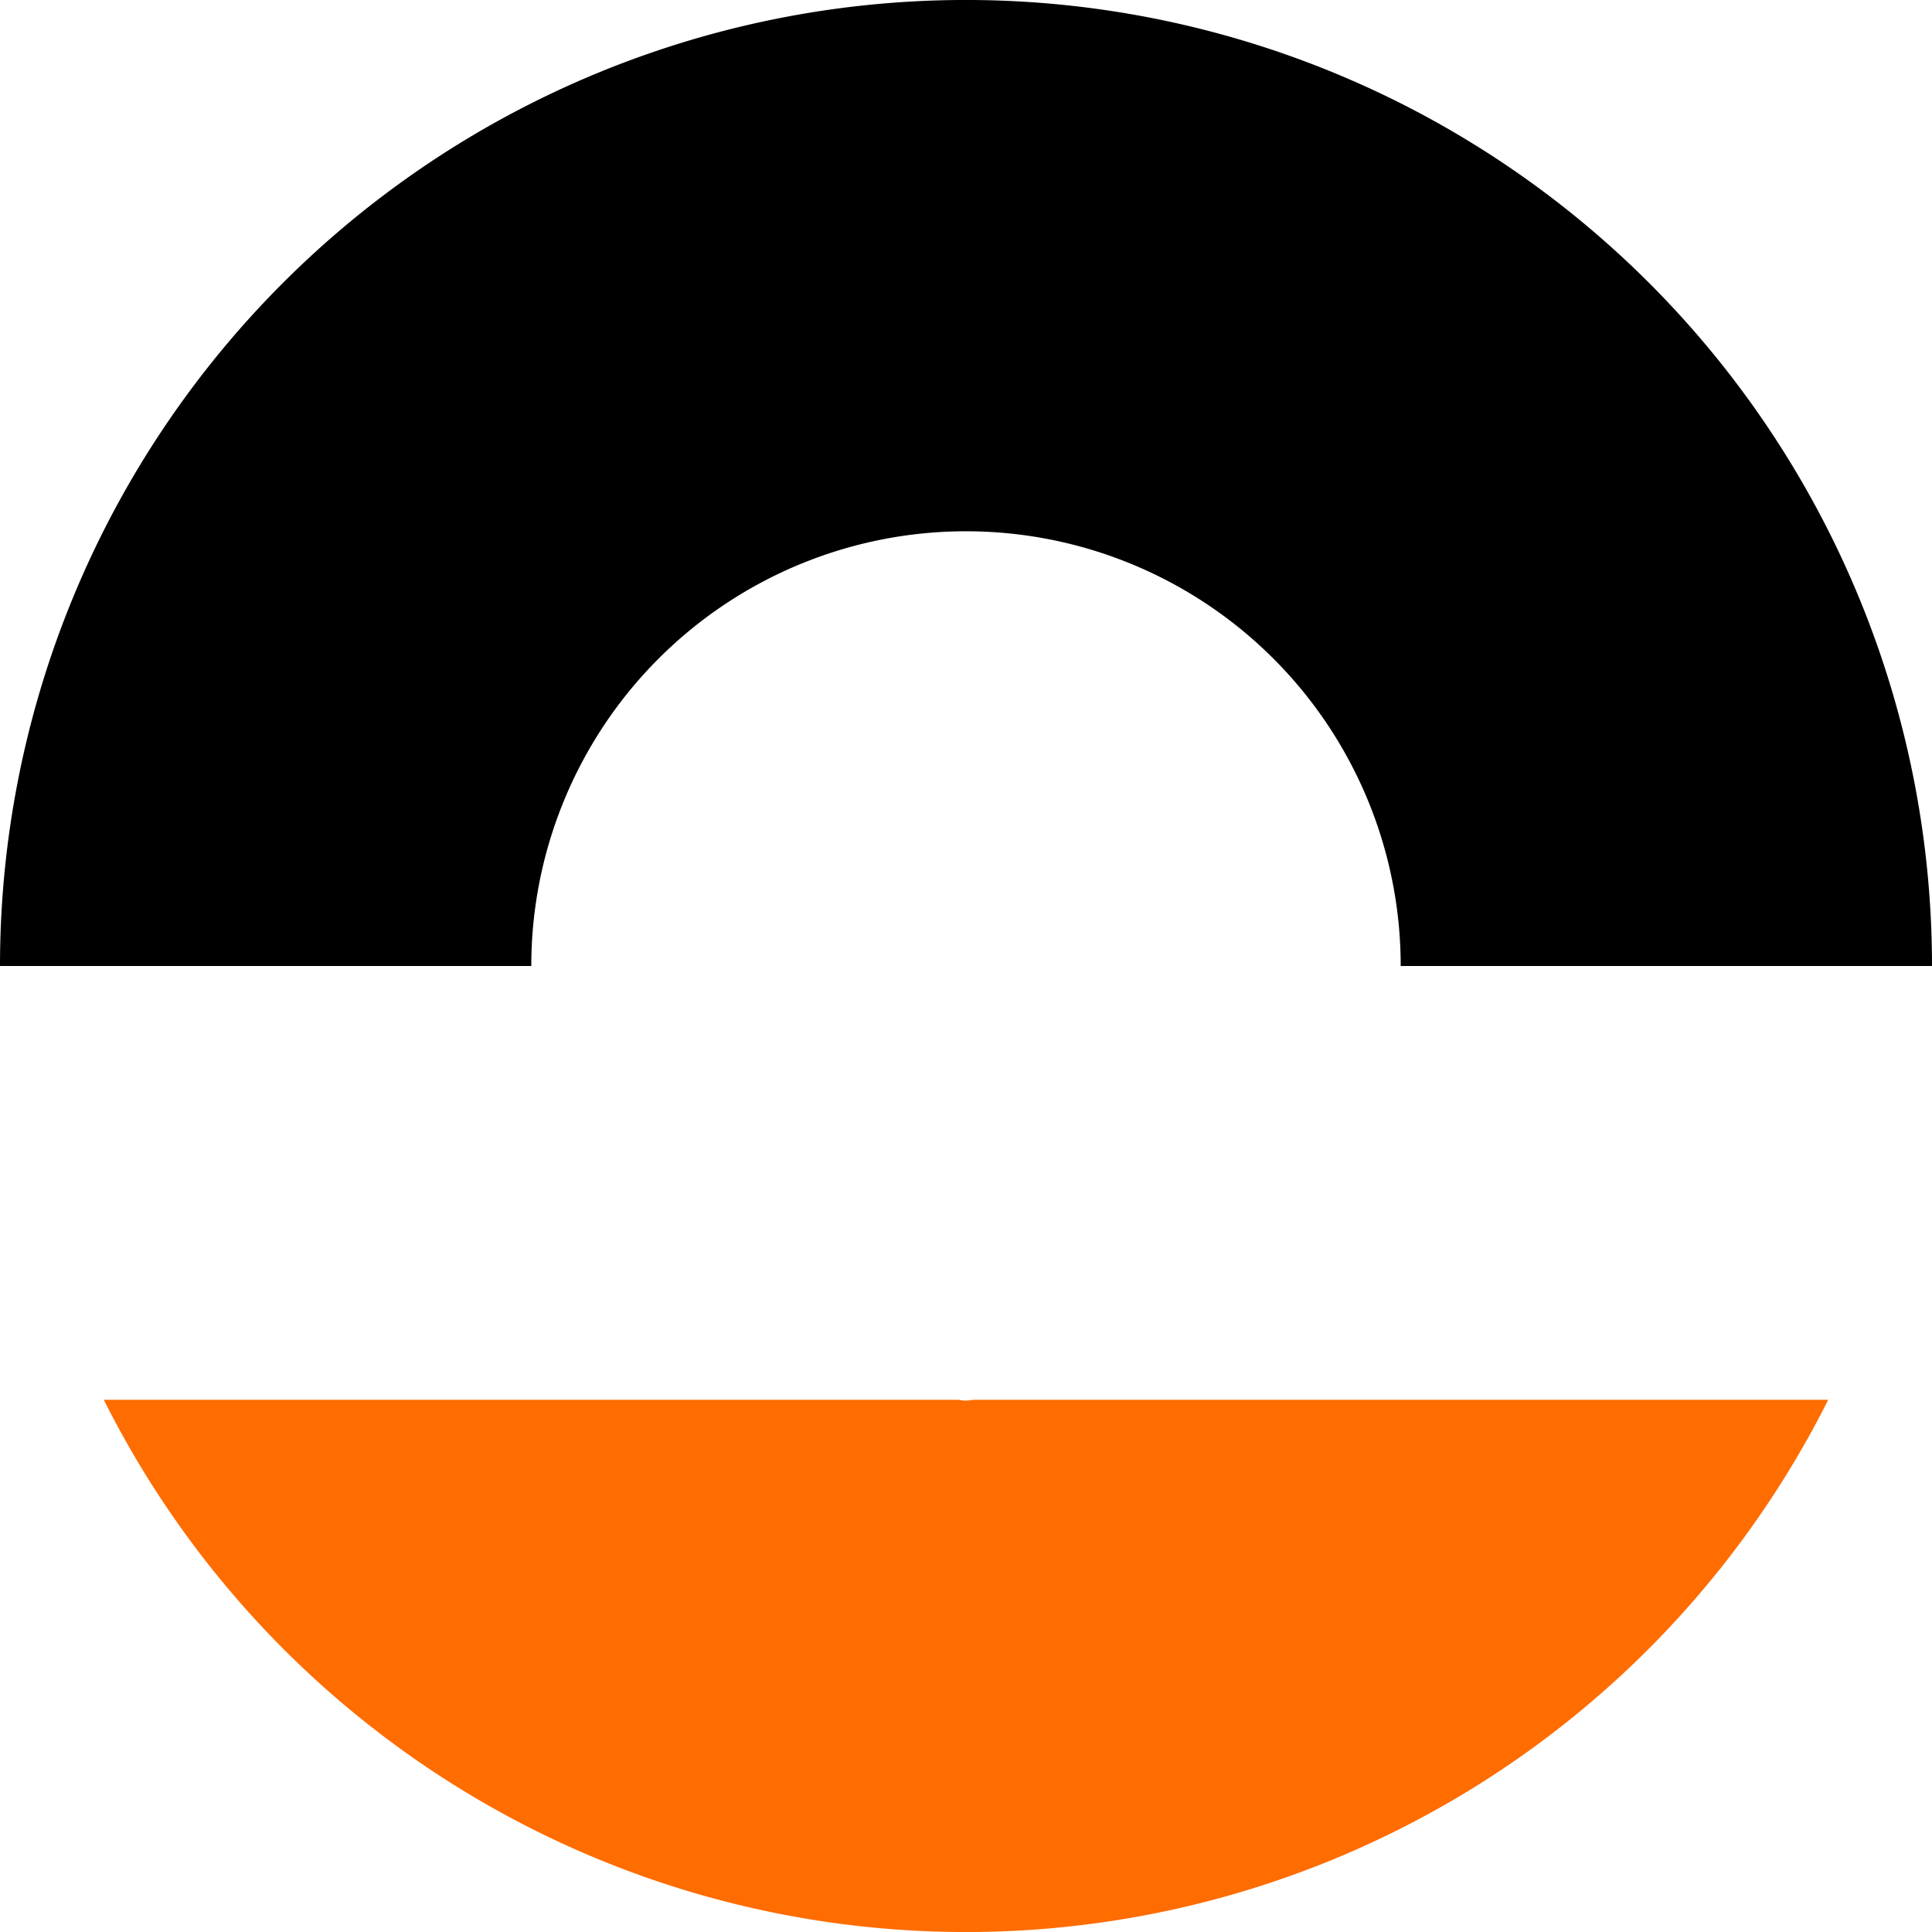<svg xmlns="http://www.w3.org/2000/svg" xmlns:xlink="http://www.w3.org/1999/xlink" id="icono-logo" width="89.124" height="89.126" viewBox="0 0 89.124 89.126"><defs><clipPath id="clip-path"><rect id="Rect&#xE1;ngulo_63" data-name="Rect&#xE1;ngulo 63" width="89.124" height="89.126" transform="translate(0 0)" fill="none"></rect></clipPath></defs><g id="Grupo_65" data-name="Grupo 65" clip-path="url(#clip-path)"><path id="Trazado_206" data-name="Trazado 206" d="M44.948,64.576c-.132,0-.253.04-.388.04M64.615,44.561H89.124A44.562,44.562,0,0,0,0,44.561H24.509a20.053,20.053,0,0,1,40.106,0"></path><path id="Trazado_207" data-name="Trazado 207" d="M44.562,64.614c-.132,0-.256-.037-.388-.04H4.788a44.493,44.493,0,0,0,79.548,0H44.95" fill="#ff6c00"></path></g></svg>